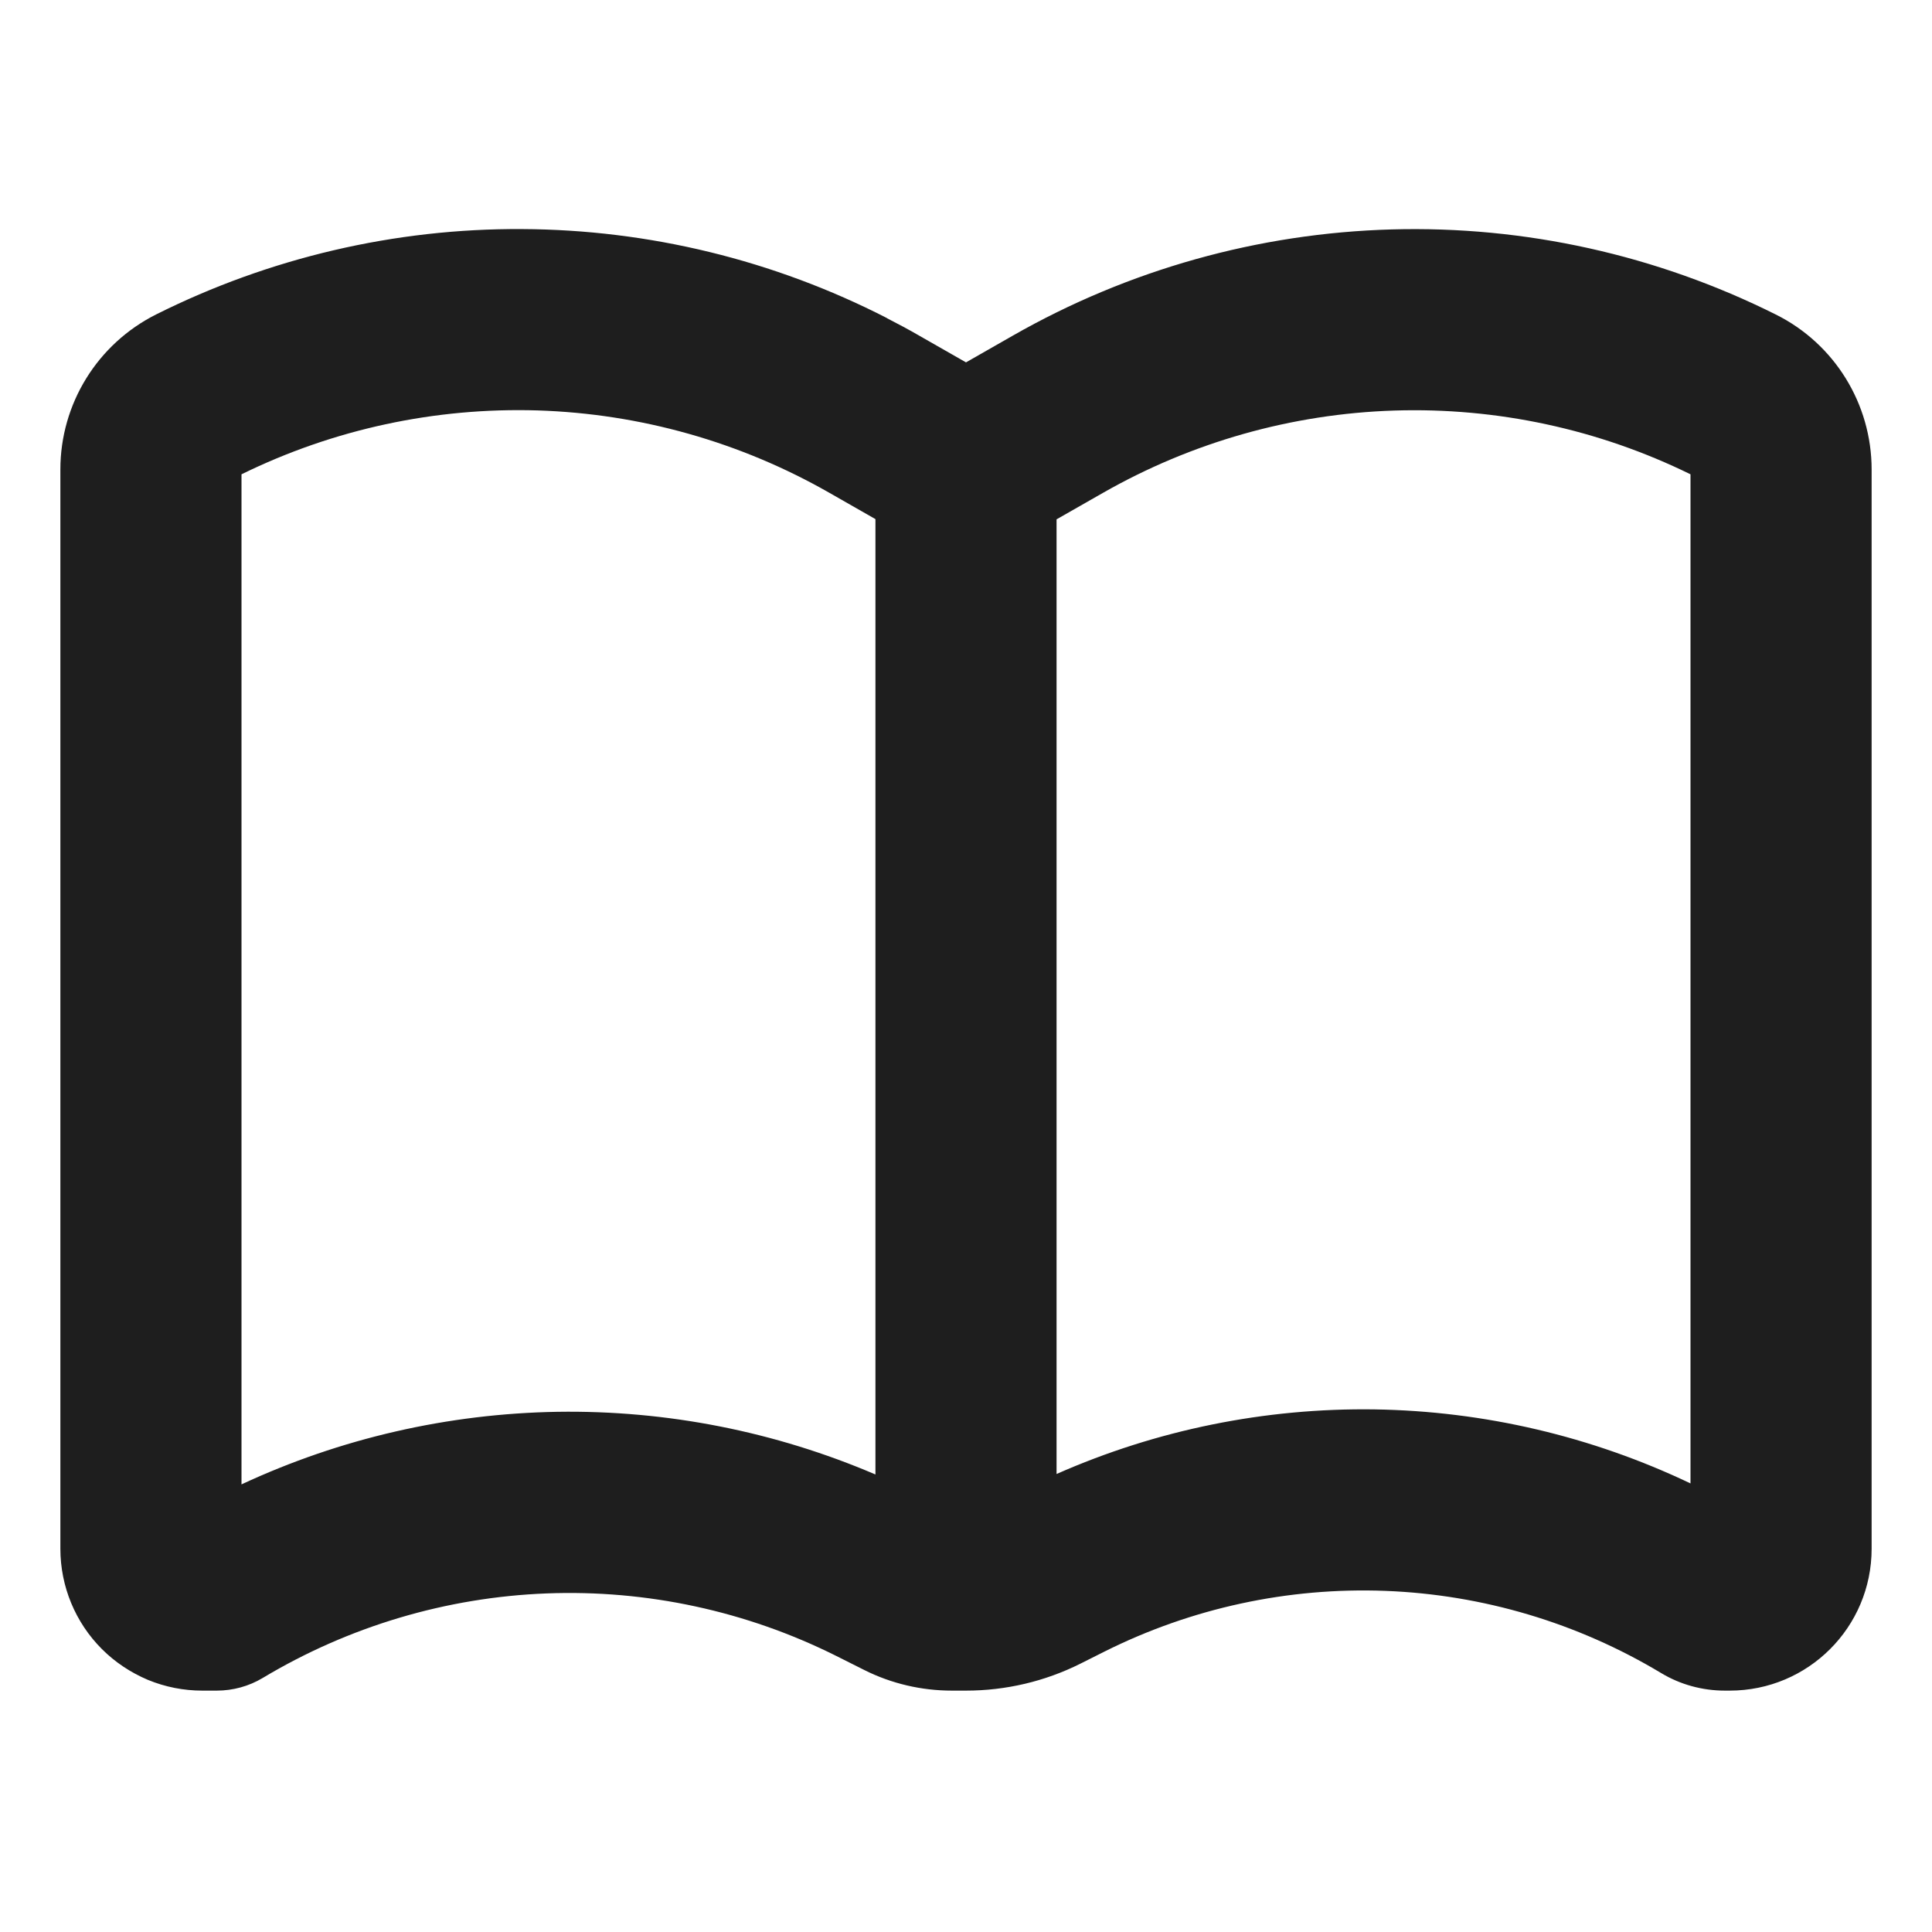 <?xml version="1.0" encoding="UTF-8"?> <svg xmlns="http://www.w3.org/2000/svg" width="16" height="16" viewBox="0 0 16 16" fill="none"><path fill-rule="evenodd" clip-rule="evenodd" d="M7.345 2.635C7.435 2.681 7.525 2.729 7.613 2.78L8 3.001L8.387 2.78C9.345 2.233 10.422 1.931 11.525 1.9C12.628 1.869 13.721 2.112 14.707 2.605C15.193 2.847 15.5 3.345 15.5 3.888V12.826C15.5 13.476 14.974 14.001 14.325 14.001H14.285C14.098 14.001 13.915 13.951 13.756 13.855C13.065 13.44 12.28 13.206 11.474 13.175C10.668 13.144 9.867 13.317 9.146 13.678L8.947 13.778C8.653 13.925 8.329 14.001 8 14.001H7.883C7.631 14.001 7.382 13.943 7.157 13.83L6.924 13.713C6.181 13.342 5.356 13.164 4.527 13.196C3.697 13.228 2.888 13.469 2.176 13.896C2.061 13.965 1.929 14.001 1.795 14.001H1.675C1.521 14.001 1.368 13.971 1.225 13.912C1.083 13.852 0.953 13.766 0.844 13.657C0.624 13.437 0.5 13.138 0.5 12.826V3.888C0.5 3.344 0.807 2.848 1.293 2.604C2.233 2.134 3.271 1.891 4.323 1.897C5.374 1.902 6.409 2.154 7.345 2.634V2.635ZM8.75 12.207V4.301L9.132 4.083C9.869 3.662 10.698 3.427 11.547 3.4C12.395 3.373 13.238 3.554 14 3.928V12.285C13.182 11.895 12.29 11.686 11.383 11.672C10.477 11.659 9.579 11.841 8.75 12.207ZM7.25 12.212V4.299L6.868 4.081C6.131 3.66 5.302 3.426 4.453 3.399C3.604 3.373 2.762 3.554 2 3.928V12.293C2.82 11.911 3.712 11.707 4.616 11.692C5.521 11.678 6.418 11.855 7.25 12.211V12.212Z" fill="#1E1E1E"></path></svg> 